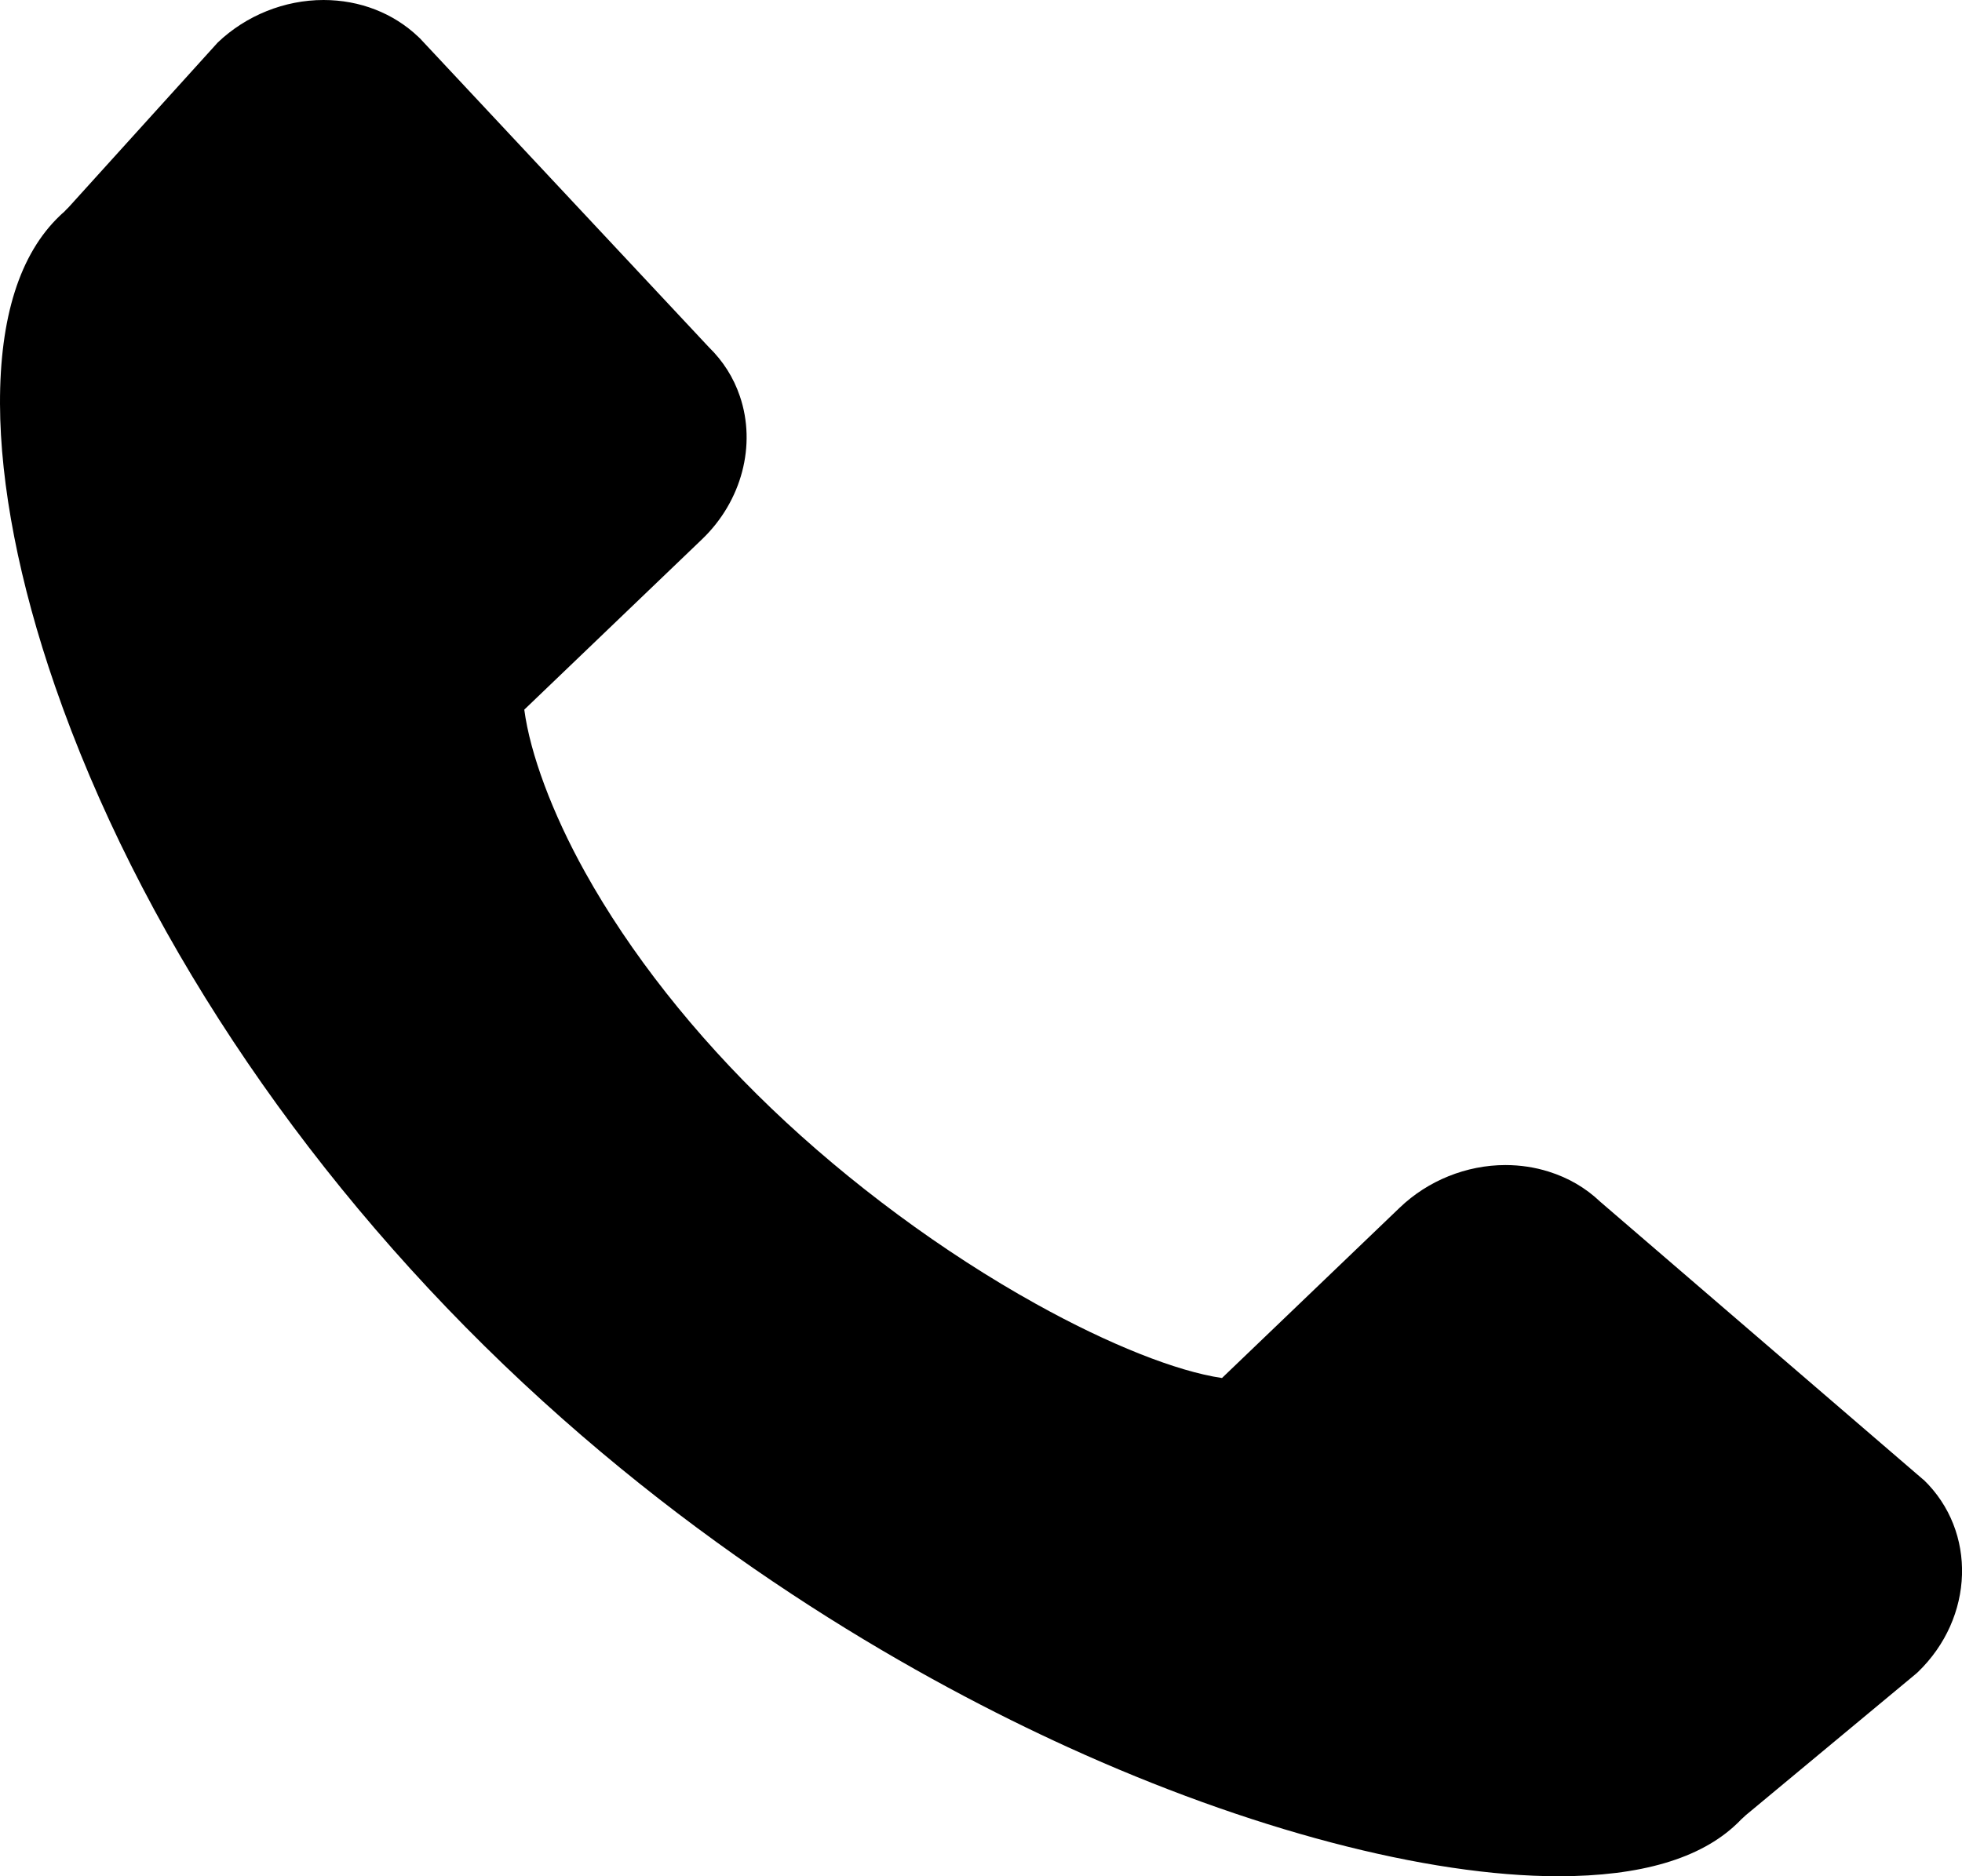 <svg width="23" height="22" viewBox="0 0 23 22" fill="none" xmlns="http://www.w3.org/2000/svg">
<g clip-path="url(#clip0_460_1129)">
<path d="M22.548 17.351L18.758 14.09C18.588 13.928 18.385 13.81 18.155 13.738C17.993 13.687 17.823 13.661 17.648 13.661C17.191 13.661 16.739 13.843 16.408 14.161L14.325 16.158C13.796 16.081 12.996 15.763 12.146 15.29C11.056 14.685 9.953 13.869 9.041 12.995C8.139 12.131 7.384 11.173 6.857 10.224C6.474 9.536 6.214 8.836 6.146 8.321L8.232 6.321C8.695 5.876 8.869 5.219 8.673 4.645C8.599 4.427 8.478 4.235 8.308 4.069L4.923 0.45L4.905 0.433C4.613 0.154 4.218 0 3.792 0C3.335 0 2.884 0.182 2.553 0.498L0.801 2.434C0.786 2.448 0.771 2.463 0.754 2.482C0.733 2.5 0.715 2.516 0.699 2.532C0.232 2.979 -0.003 3.721 2.53667e-05 4.735C0.003 5.689 0.226 6.834 0.645 8.045C1.618 10.857 3.486 13.682 5.905 16.002C8.321 18.319 10.837 19.72 12.522 20.488C14.63 21.449 16.724 22 18.269 22C19.231 22 19.935 21.793 20.36 21.385C20.376 21.371 20.392 21.354 20.412 21.333C20.428 21.319 20.445 21.304 20.462 21.287L22.457 19.629L22.481 19.608C23.146 18.968 23.177 17.955 22.549 17.35L22.548 17.351Z" fill="black"/>
</g>
<defs>
<clipPath id="clip0_460_1129">
<rect width="23" height="22" fill="white"/>
</clipPath>
</defs>
</svg>
